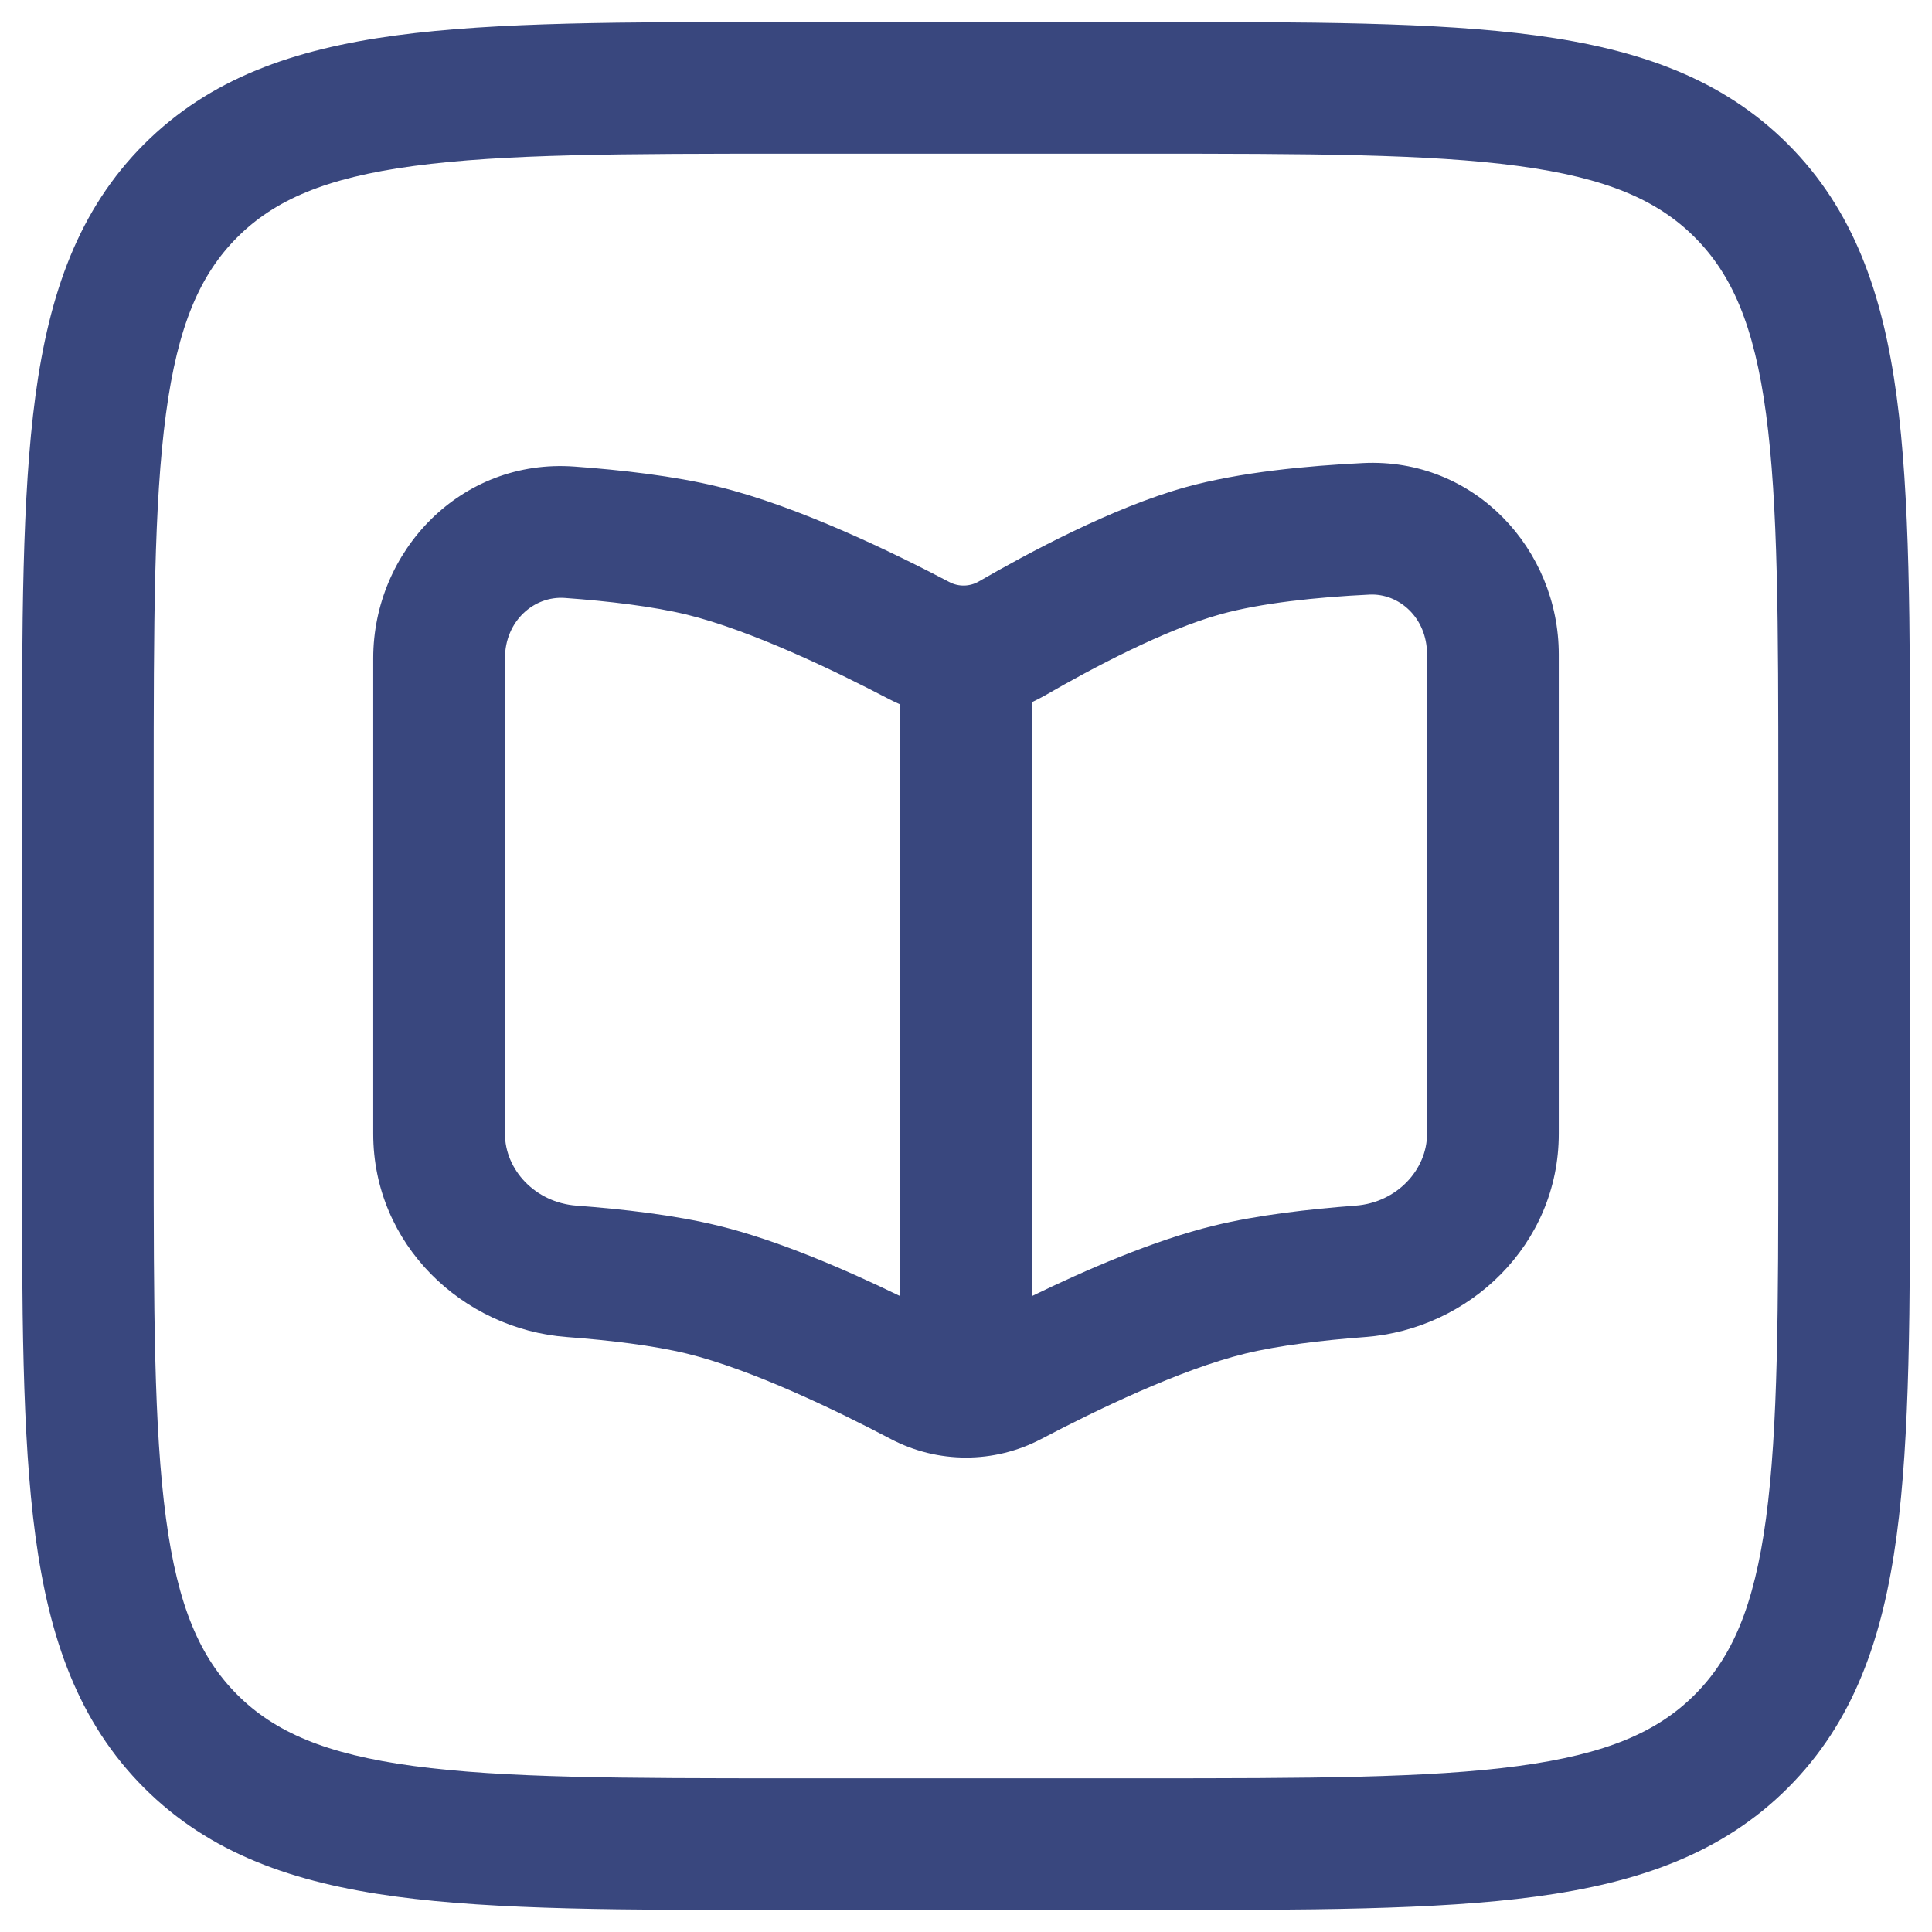 <svg width="22" height="22" viewBox="0 0 22 22" fill="none" xmlns="http://www.w3.org/2000/svg">
<path fill-rule="evenodd" clip-rule="evenodd" d="M15.52 5.273C16.792 5.21 17.75 6.257 17.75 7.452V12.911C17.75 14.172 16.732 15.136 15.546 15.225C15.053 15.262 14.555 15.322 14.178 15.414C13.44 15.594 12.467 16.065 11.857 16.386C11.321 16.668 10.679 16.668 10.143 16.386C9.533 16.065 8.56 15.594 7.822 15.414C7.445 15.322 6.947 15.262 6.454 15.225C5.268 15.136 4.25 14.172 4.25 12.911V7.496C4.25 6.275 5.248 5.218 6.542 5.313C7.067 5.351 7.673 5.419 8.178 5.542C9.1 5.767 10.198 6.306 10.813 6.629C10.916 6.683 11.043 6.681 11.146 6.621C11.702 6.3 12.668 5.779 13.5 5.548C14.123 5.375 14.89 5.304 15.52 5.273ZM16.25 7.452C16.25 7.034 15.931 6.754 15.594 6.771C14.991 6.8 14.358 6.867 13.9 6.994C13.27 7.168 12.449 7.601 11.898 7.92C11.849 7.947 11.8 7.973 11.75 7.996V14.759C12.359 14.463 13.139 14.123 13.822 13.957C14.32 13.835 14.915 13.768 15.434 13.729C15.91 13.694 16.25 13.316 16.25 12.911V7.452ZM10.116 7.957C10.16 7.98 10.205 8.002 10.25 8.021V14.759C9.641 14.463 8.861 14.123 8.178 13.957C7.68 13.835 7.085 13.768 6.566 13.729C6.09 13.694 5.75 13.316 5.75 12.911V7.496C5.75 7.07 6.083 6.783 6.432 6.809C6.932 6.845 7.439 6.906 7.822 6.999C8.548 7.177 9.503 7.636 10.116 7.957Z" fill="#39477E"/>
<path fill-rule="evenodd" clip-rule="evenodd" d="M8.944 0.25C7.106 0.25 5.65 0.25 4.511 0.403C3.339 0.561 2.39 0.893 1.641 1.641C0.893 2.39 0.561 3.339 0.403 4.511C0.25 5.65 0.25 7.106 0.25 8.944V13.056C0.25 14.894 0.25 16.35 0.403 17.489C0.561 18.661 0.893 19.61 1.641 20.359C2.39 21.107 3.339 21.439 4.511 21.597C5.65 21.75 7.106 21.75 8.944 21.75H13.056C14.894 21.75 16.35 21.75 17.489 21.597C18.661 21.439 19.61 21.107 20.359 20.359C21.107 19.61 21.439 18.661 21.597 17.489C21.75 16.35 21.75 14.894 21.75 13.056V8.944C21.75 7.106 21.75 5.65 21.597 4.511C21.439 3.339 21.107 2.39 20.359 1.641C19.61 0.893 18.661 0.561 17.489 0.403C16.35 0.25 14.894 0.25 13.056 0.25H8.944ZM2.702 2.702C3.125 2.279 3.705 2.025 4.711 1.89C5.739 1.752 7.093 1.75 9 1.75H13C14.907 1.75 16.262 1.752 17.289 1.89C18.295 2.025 18.875 2.279 19.298 2.702C19.721 3.125 19.975 3.705 20.11 4.711C20.248 5.739 20.25 7.093 20.25 9V13C20.25 14.907 20.248 16.262 20.11 17.289C19.975 18.295 19.721 18.875 19.298 19.298C18.875 19.721 18.295 19.975 17.289 20.11C16.262 20.248 14.907 20.25 13 20.25H9C7.093 20.25 5.739 20.248 4.711 20.11C3.705 19.975 3.125 19.721 2.702 19.298C2.279 18.875 2.025 18.295 1.89 17.289C1.752 16.262 1.75 14.907 1.75 13V9C1.75 7.093 1.752 5.739 1.89 4.711C2.025 3.705 2.279 3.125 2.702 2.702Z" fill="#39477E"/>
</svg>

